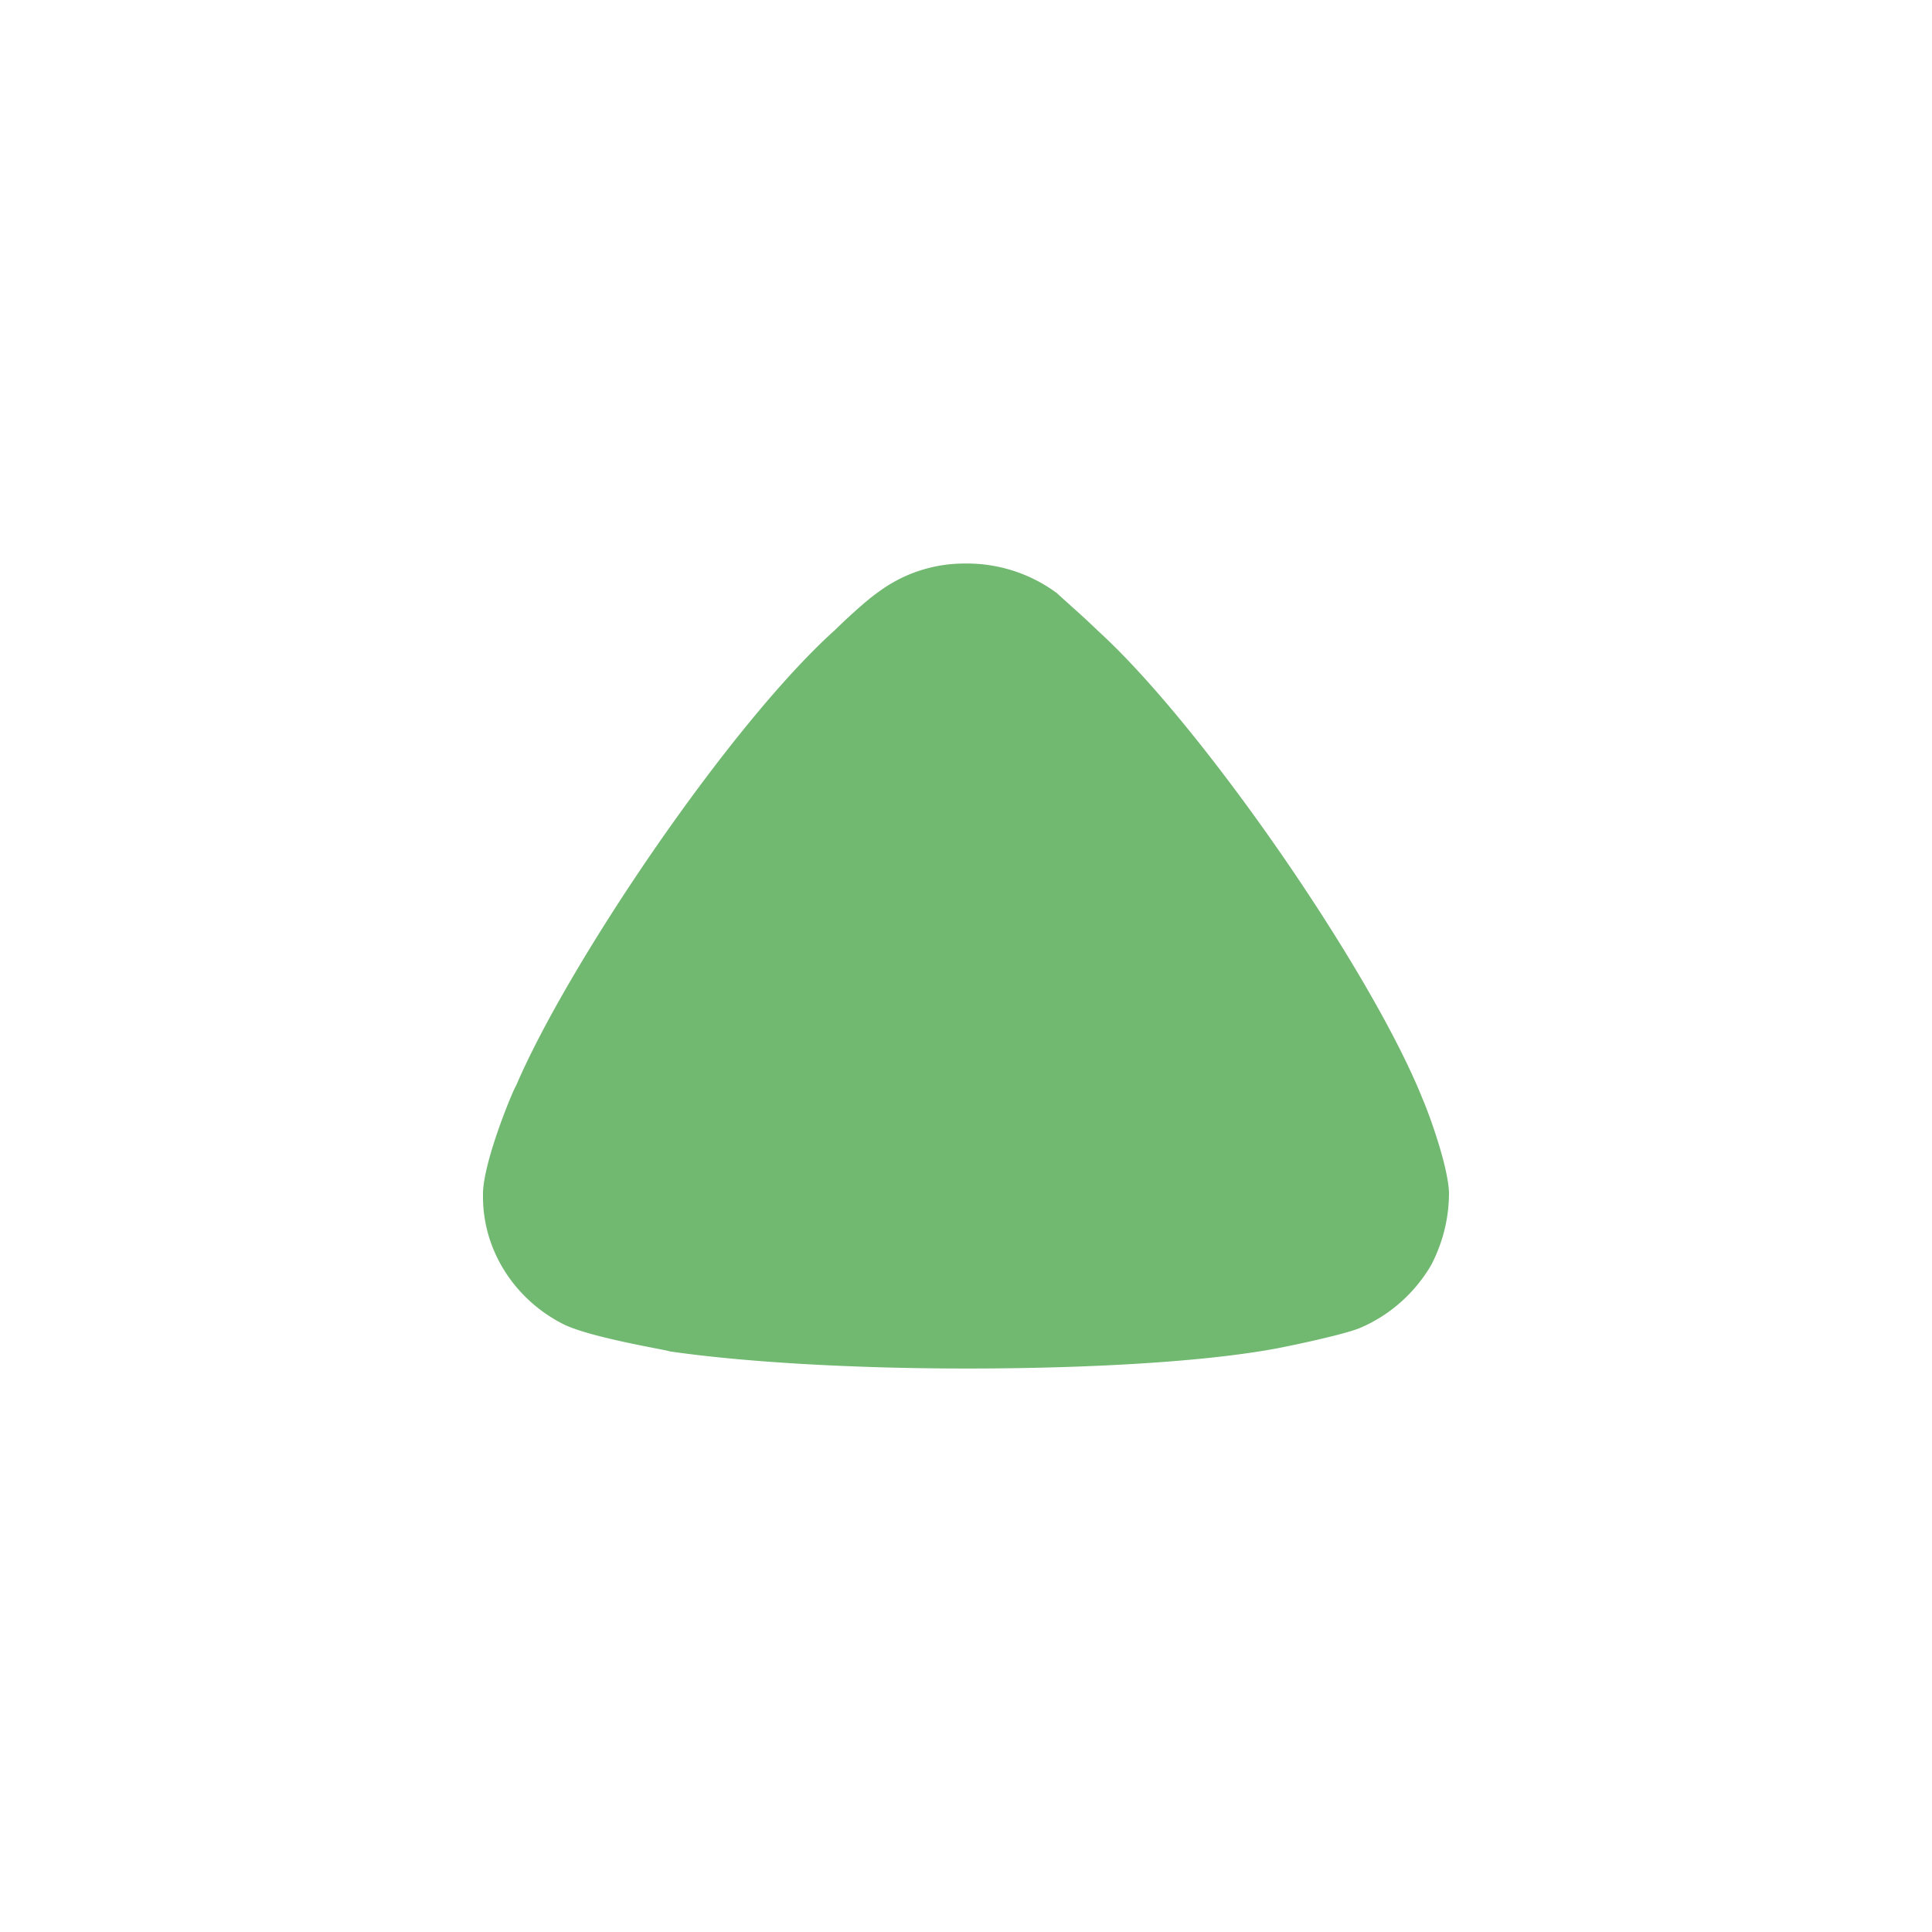 <svg xmlns="http://www.w3.org/2000/svg" width="32" height="32" fill="none" viewBox="0 0 32 32">
  <path fill="#71B870" d="M17.508 9.826c.077.076.408.36.68.625 1.71 1.553 4.51 5.606 5.365 7.727.138.322.428 1.137.447 1.572 0 .417-.096.814-.29 1.194-.273.473-.7.852-1.206 1.06-.35.133-1.4.341-1.419.341-1.148.208-3.013.322-5.074.322-1.964 0-3.754-.114-4.919-.284-.019-.02-1.323-.227-1.77-.455C8.508 21.511 8 20.697 8 19.825v-.075c.02-.568.527-1.761.545-1.761.856-2.007 3.519-5.966 5.288-7.557 0 0 .455-.449.739-.643a2.378 2.378 0 0 1 1.419-.455 2.5 2.5 0 0 1 1.517.492Z"/>
</svg>
